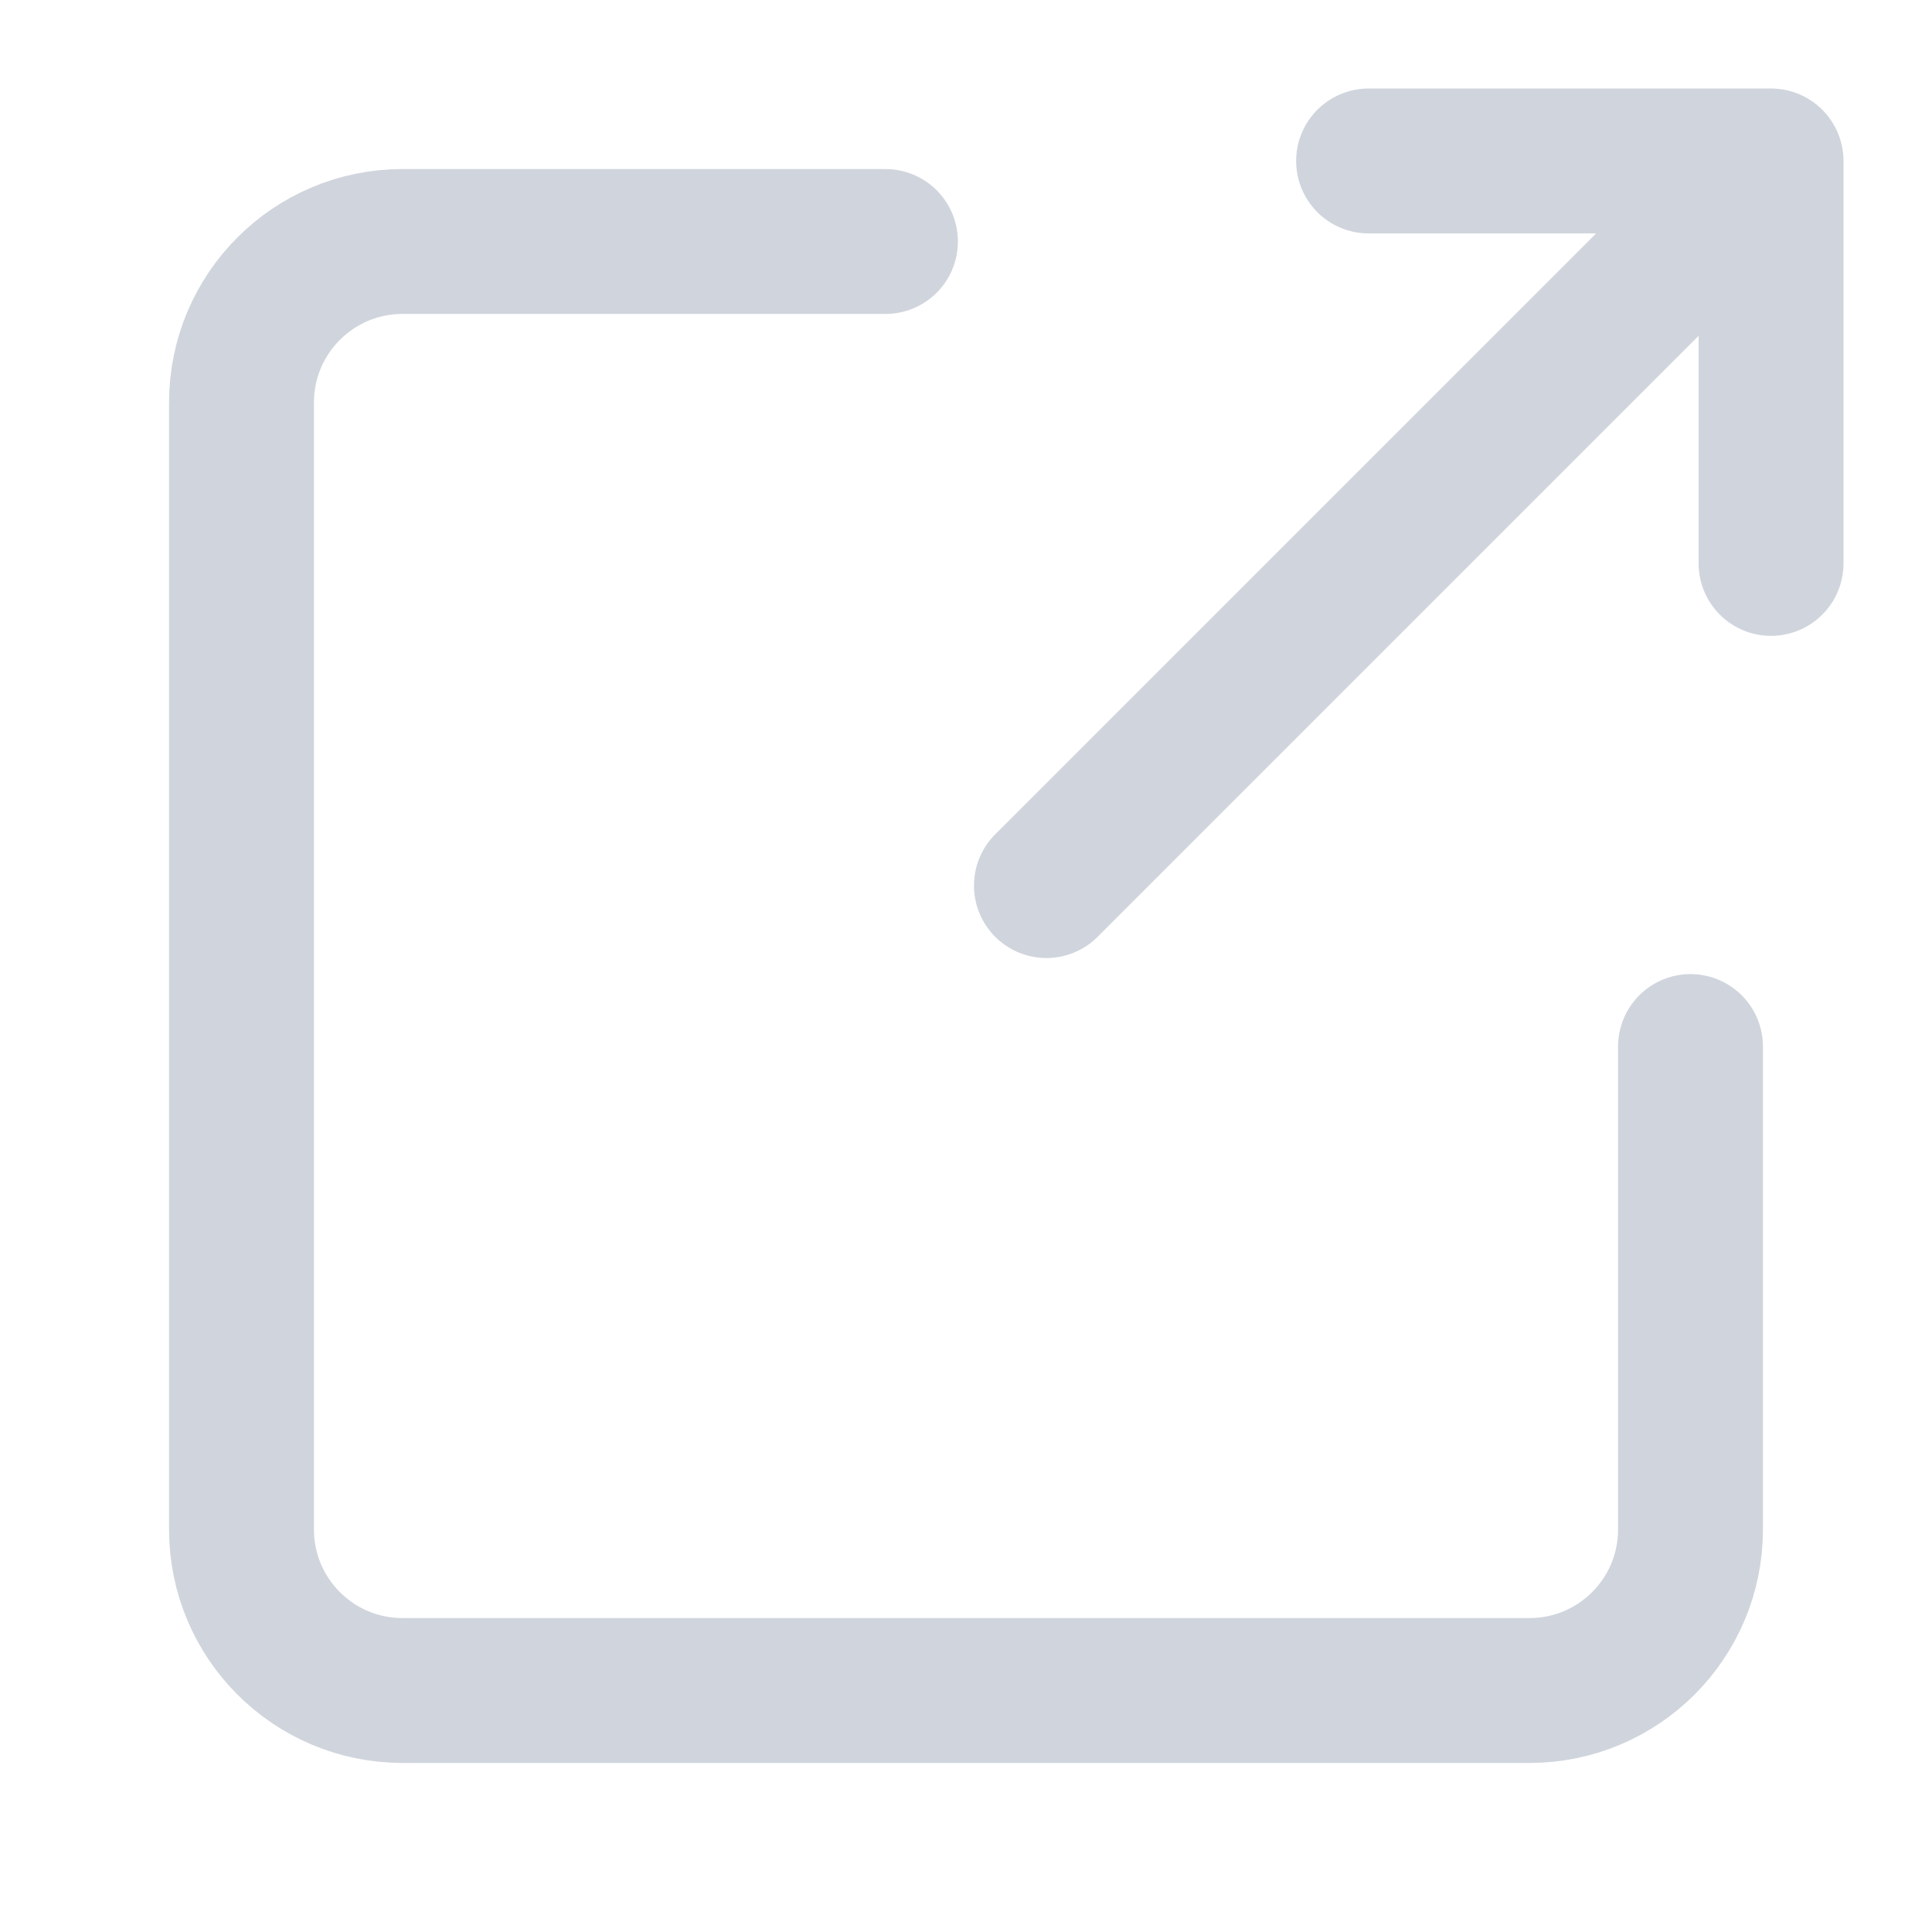 <svg width="16" height="16" viewBox="0 0 16 16" fill="none" xmlns="http://www.w3.org/2000/svg">
<path d="M11.334 1.333H14.667V4.666" stroke="#D0D5DD" stroke-width="1.2" stroke-linecap="round" stroke-linejoin="round"/>
<path d="M14 8.667V12.667C14 13.403 13.403 14 12.667 14H3.333C2.597 14 2 13.403 2 12.667V3.333C2 2.597 2.597 2 3.333 2H7.333" stroke="#D0D5DD" stroke-width="1.2" stroke-linecap="round" stroke-linejoin="round"/>
<path d="M8.666 7.334L14.333 1.667" stroke="#D0D5DD" stroke-width="1.2" stroke-linecap="round" stroke-linejoin="round"/>
</svg>
